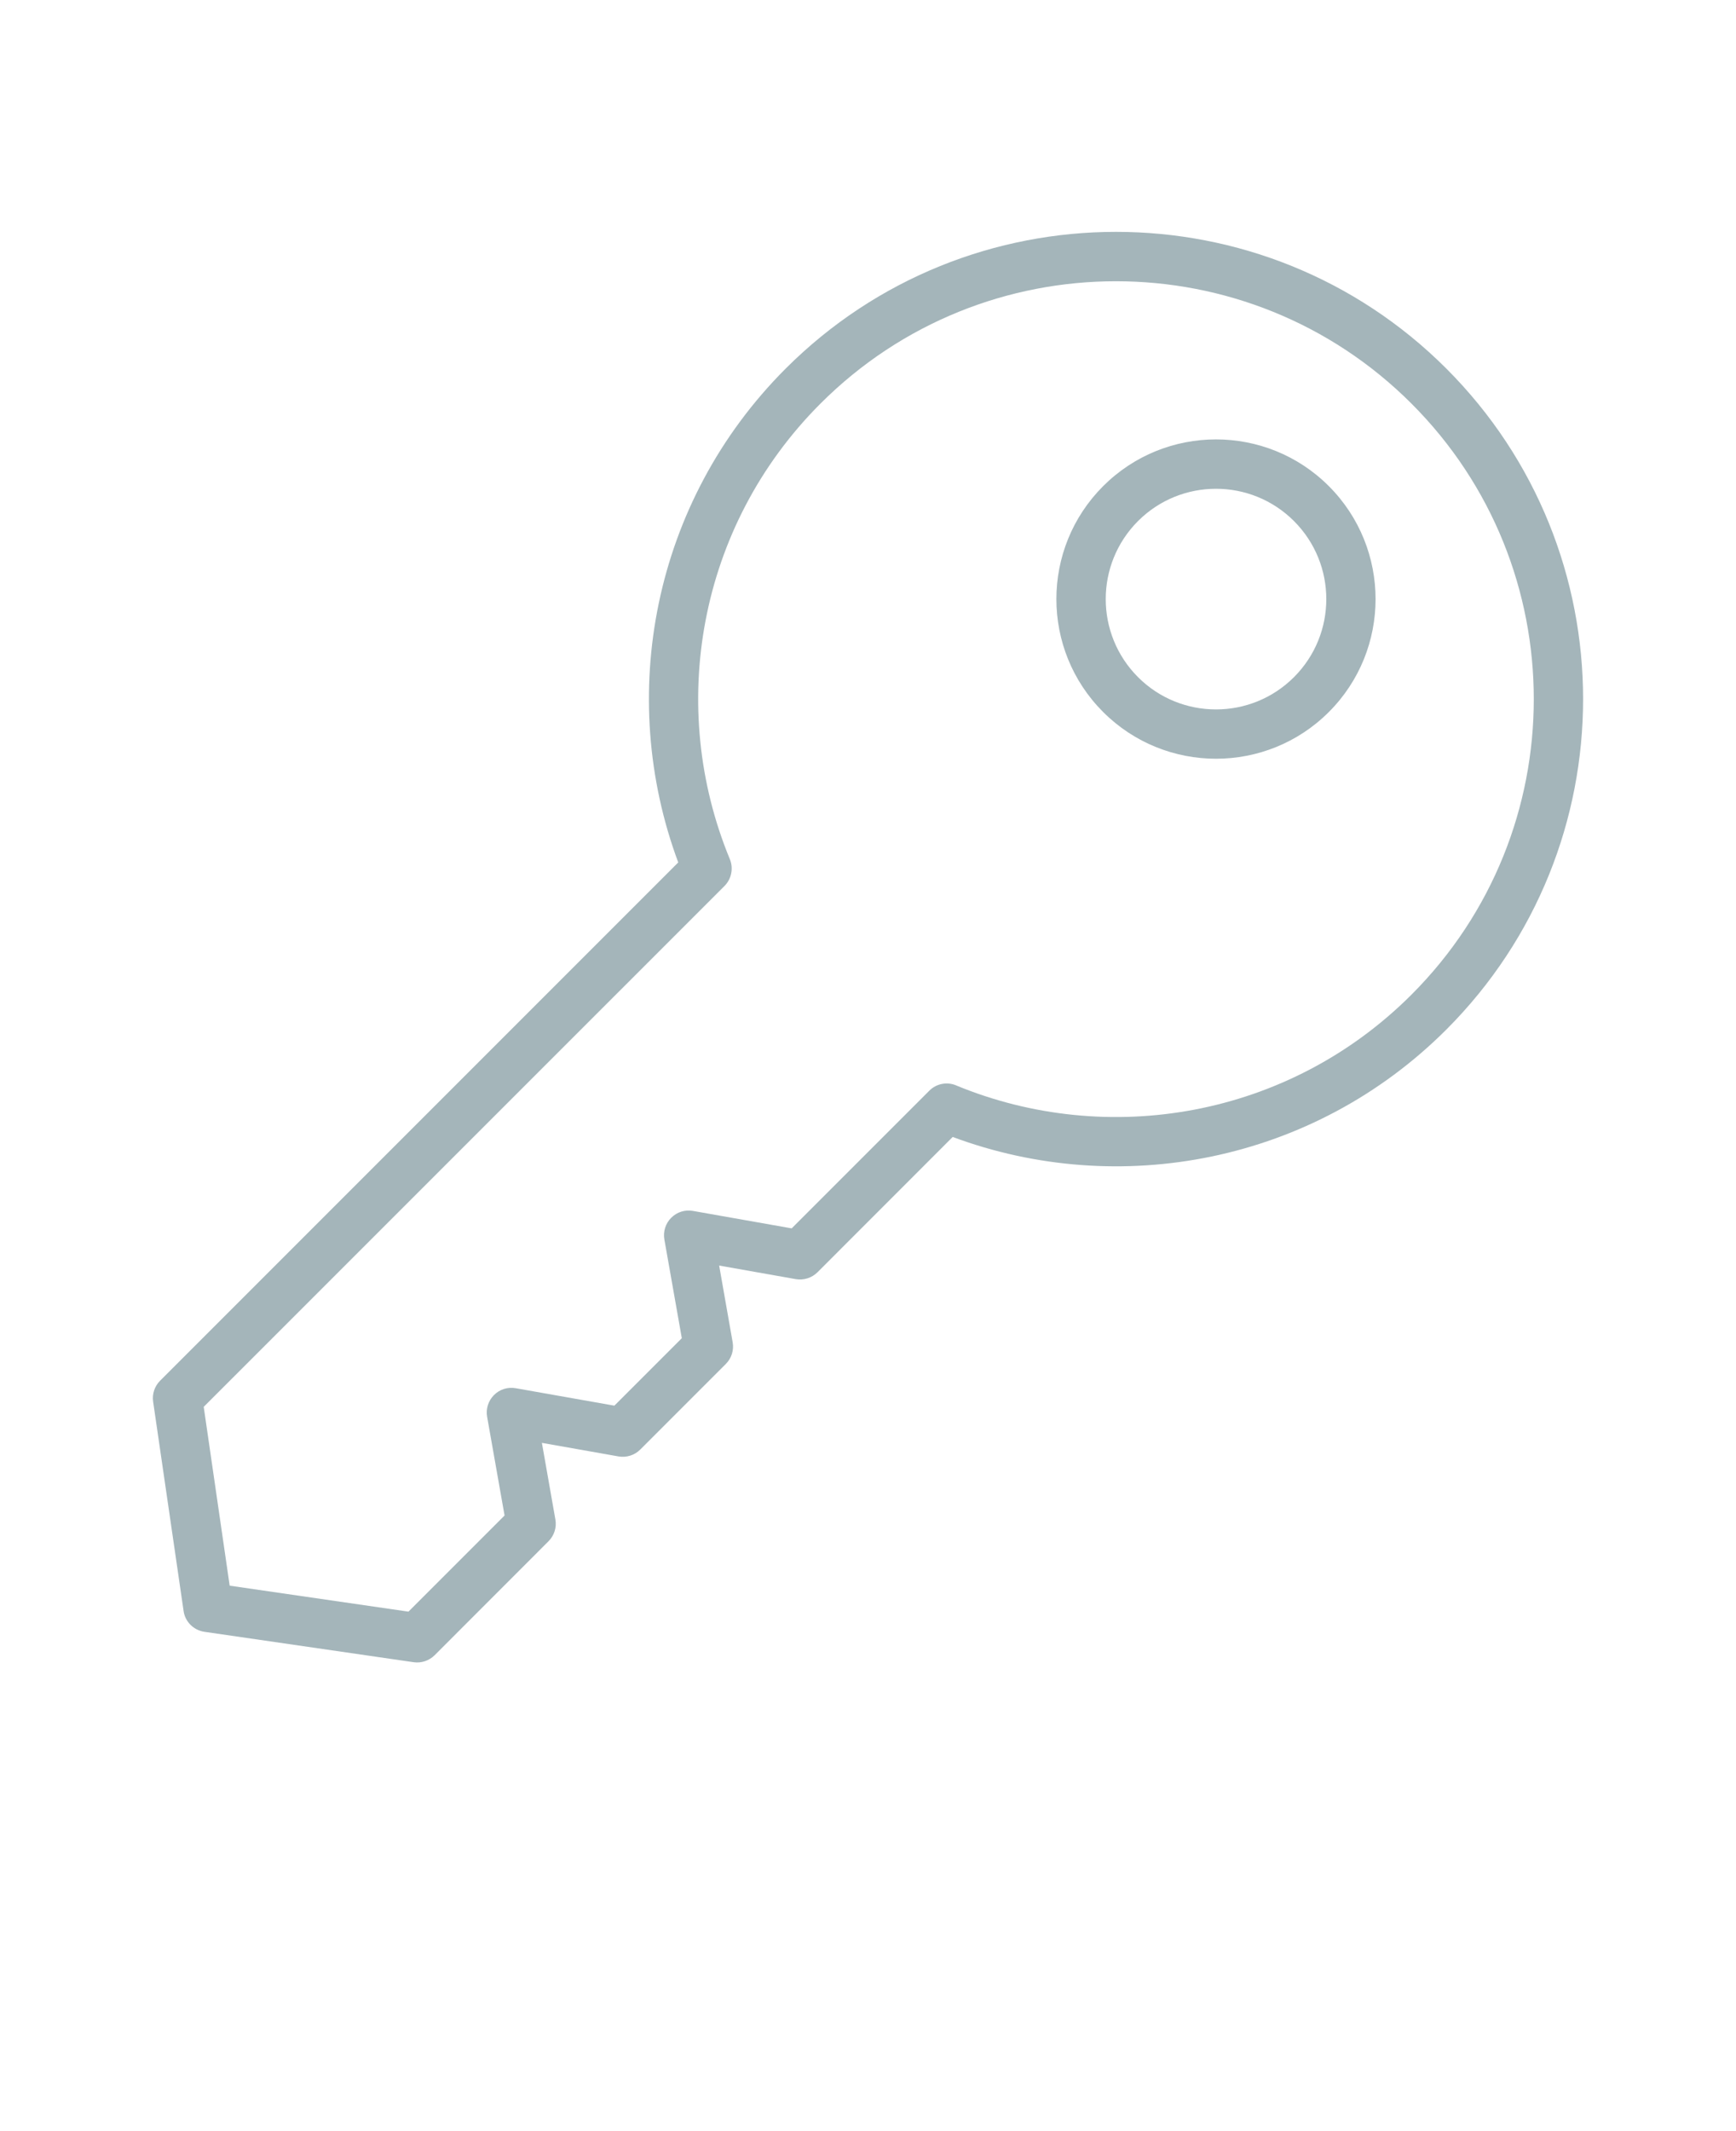 <svg xmlns="http://www.w3.org/2000/svg" version="1.1" viewBox="-5.0 -10.0 110.0 135.0">
 <path d="m55.367 62.023c10.523 3.918 22.828 1.645 31.281-6.805 11.551-11.555 11.551-30.312 0-41.867-11.555-11.551-30.312-11.551-41.867 0-8.449 8.453-10.719 20.762-6.805 31.281l-32.828 32.828c-0.352 0.352-0.516 0.844-0.445 1.332l1.93 13.258c0.094 0.684 0.637 1.219 1.32 1.32l13.258 1.926c0.484 0.07 0.977-0.094 1.328-0.441l7.219-7.223c0.359-0.359 0.523-0.875 0.434-1.375l-0.855-4.856s4.852 0.859 4.852 0.859c0.504 0.086 1.02-0.074 1.379-0.434l5.426-5.426c0.359-0.359 0.52-0.875 0.43-1.375l-0.855-4.856s4.852 0.859 4.852 0.859c0.504 0.086 1.016-0.074 1.379-0.434zm0.215-3.269c-0.582-0.242-1.254-0.109-1.699 0.34l-8.719 8.719-6.254-1.105c-0.504-0.09-1.016 0.07-1.379 0.434-0.359 0.359-0.523 0.875-0.434 1.375l1.105 6.254s-4.273 4.273-4.273 4.273l-6.25-1.105c-0.504-0.09-1.016 0.07-1.379 0.434-0.359 0.359-0.523 0.875-0.434 1.375l1.105 6.254-6.09 6.09s-11.328-1.645-11.328-1.645l-1.645-11.328 33-32.996c0.441-0.445 0.578-1.117 0.336-1.703-3.965-9.598-2.051-21.059 5.746-28.855 10.332-10.332 27.109-10.332 37.445 0s10.336 27.113 0 37.445c-7.793 7.793-19.258 9.711-28.855 5.746zm9.316-37.957c-3.949 3.949-3.949 10.359 0 14.305 3.949 3.949 10.359 3.949 14.305 0 3.945-3.945 3.945-10.355 0-14.305s-10.355-3.949-14.305 0zm2.211 2.211c2.727-2.727 7.156-2.727 9.883 0 2.731 2.731 2.731 7.156 0 9.887-2.727 2.727-7.156 2.727-9.883 0-2.727-2.731-2.727-7.156 0-9.887z" fill="#A4B5BA" fill-rule="evenodd"/></svg>